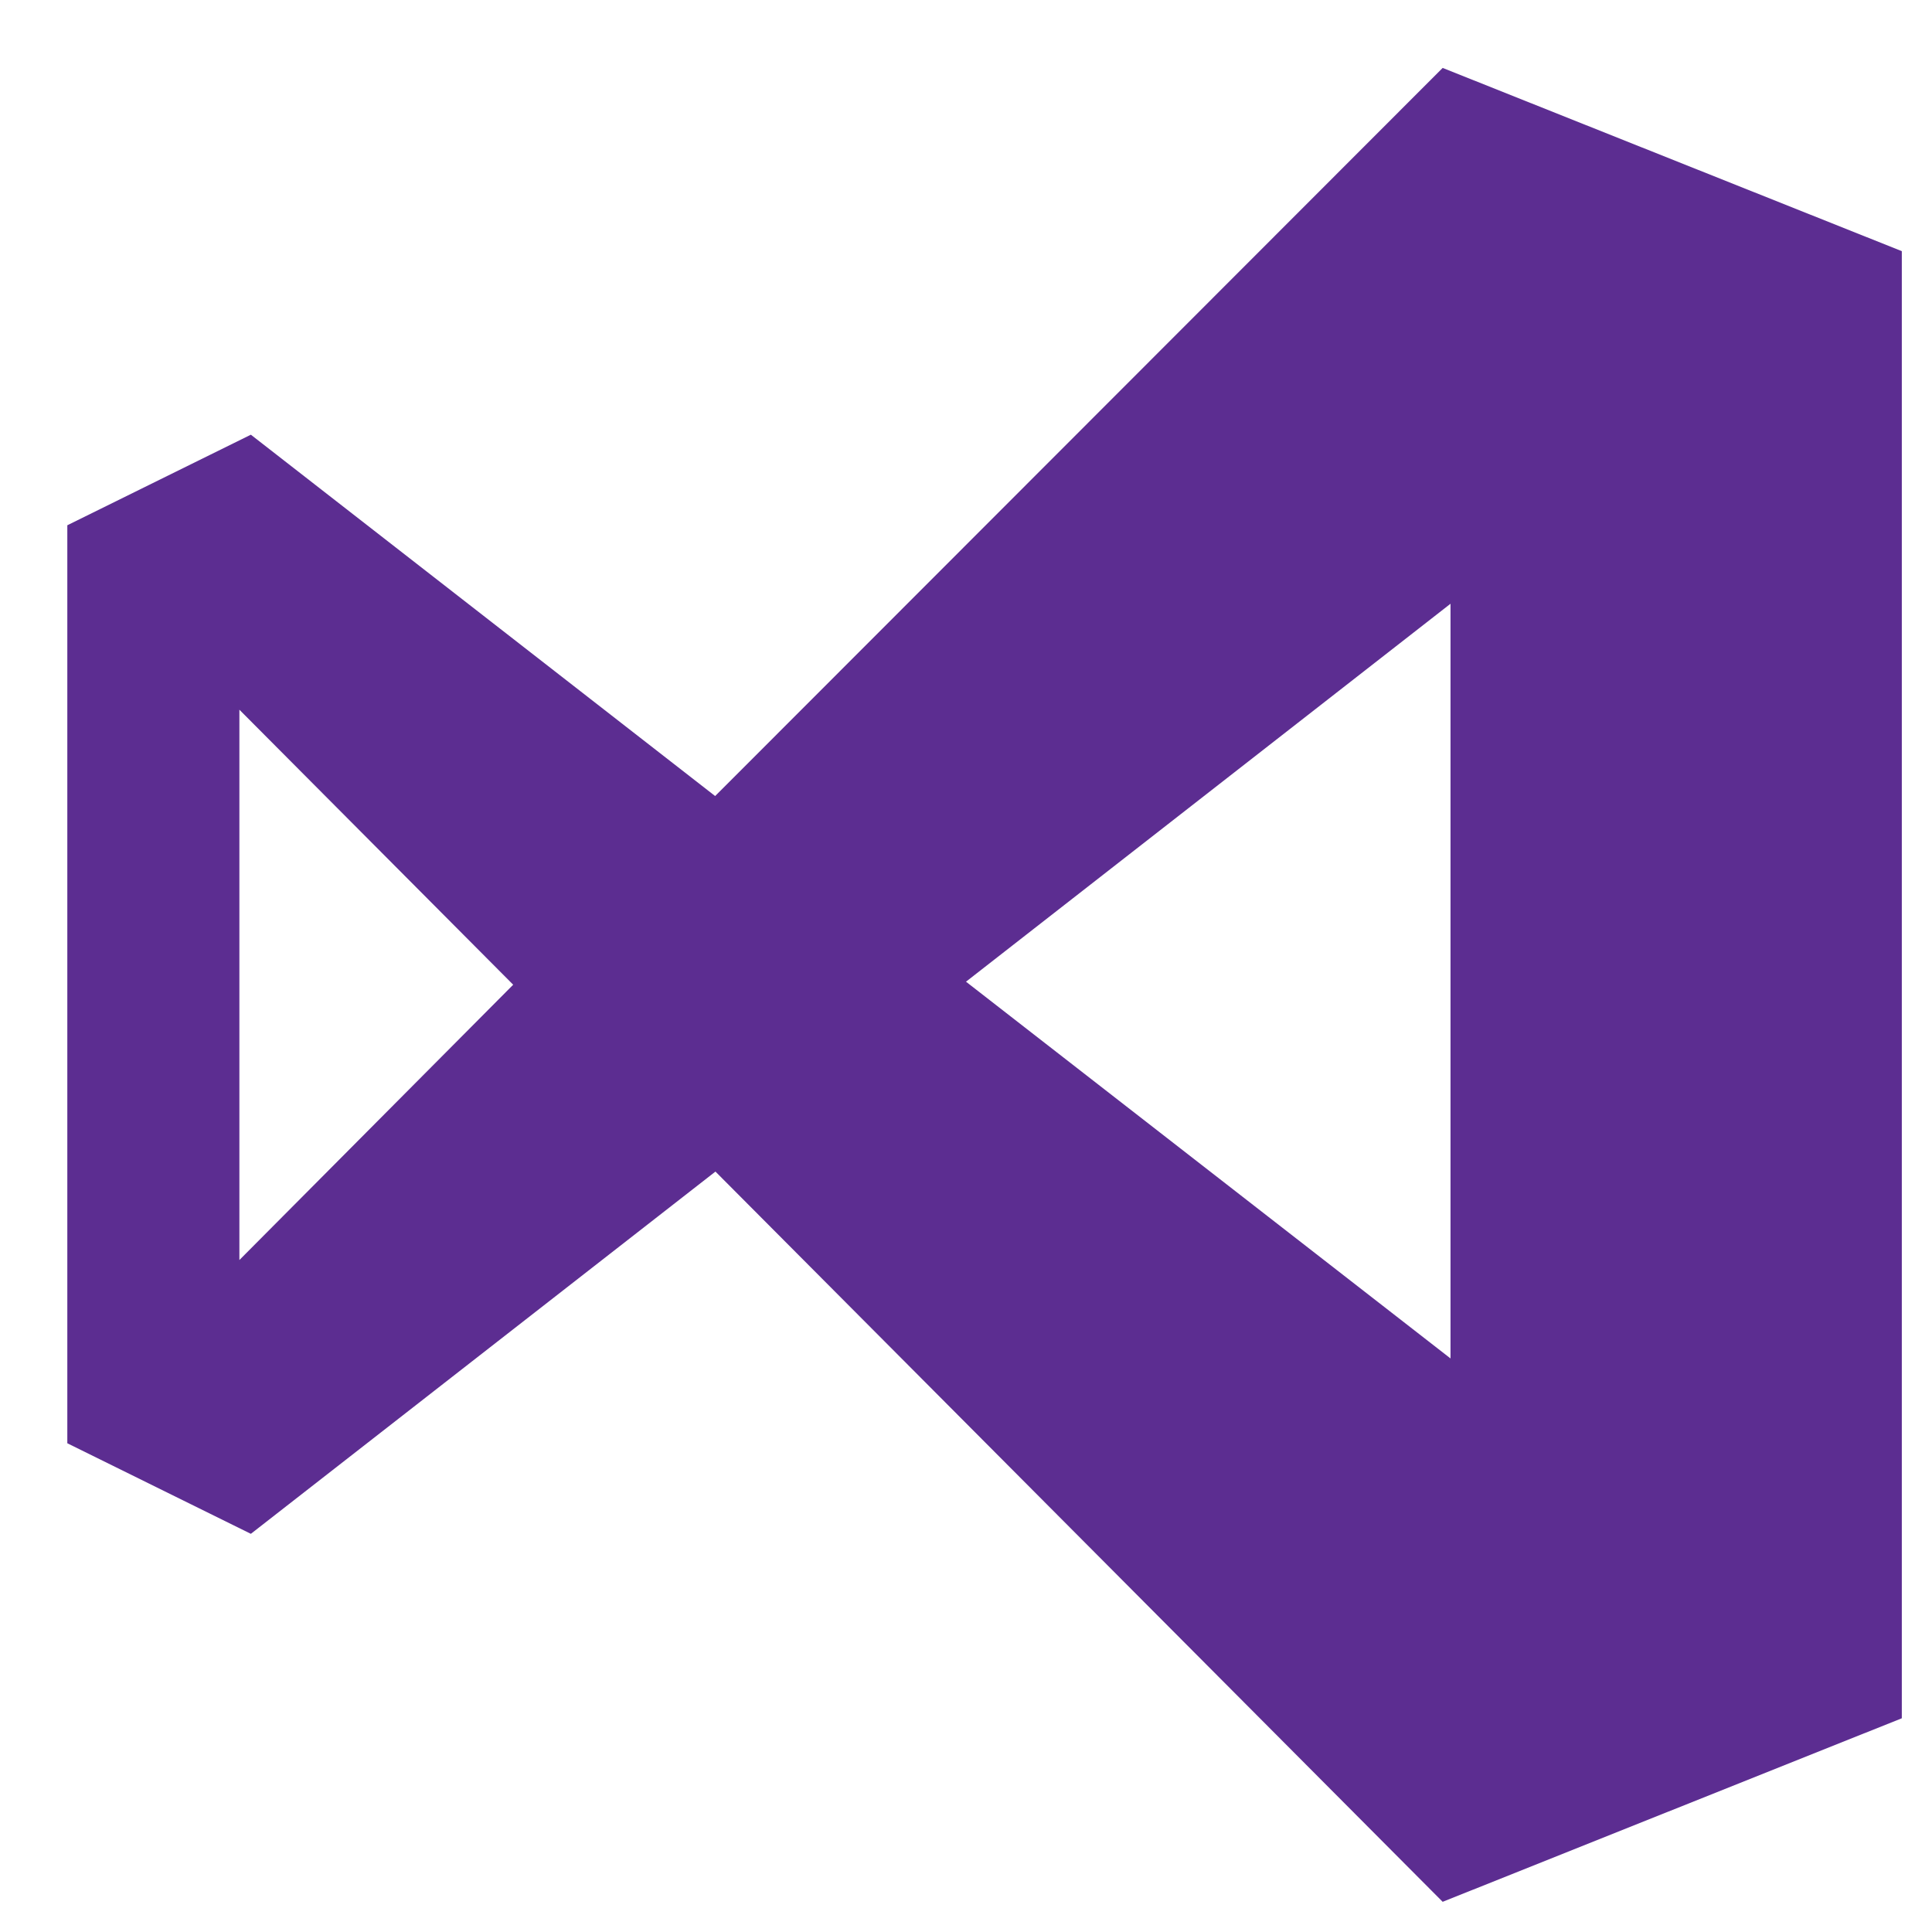 <svg id="Layer_1" data-name="Layer 1" xmlns="http://www.w3.org/2000/svg" viewBox="0 0 64 64"><defs><style>.cls-1{fill:#5c2d91;}</style></defs><title>logo_VS</title><path class="cls-1" d="M47.79,2.25,23.69,26.37,8.31,14.4l-6.08,3V47.81l6.08,3,15.39-12L47.79,63,63,56.92V8.32ZM7.93,41.74V23.51L17,32.62ZM32,32.52,48.05,20V45Z"/></svg>